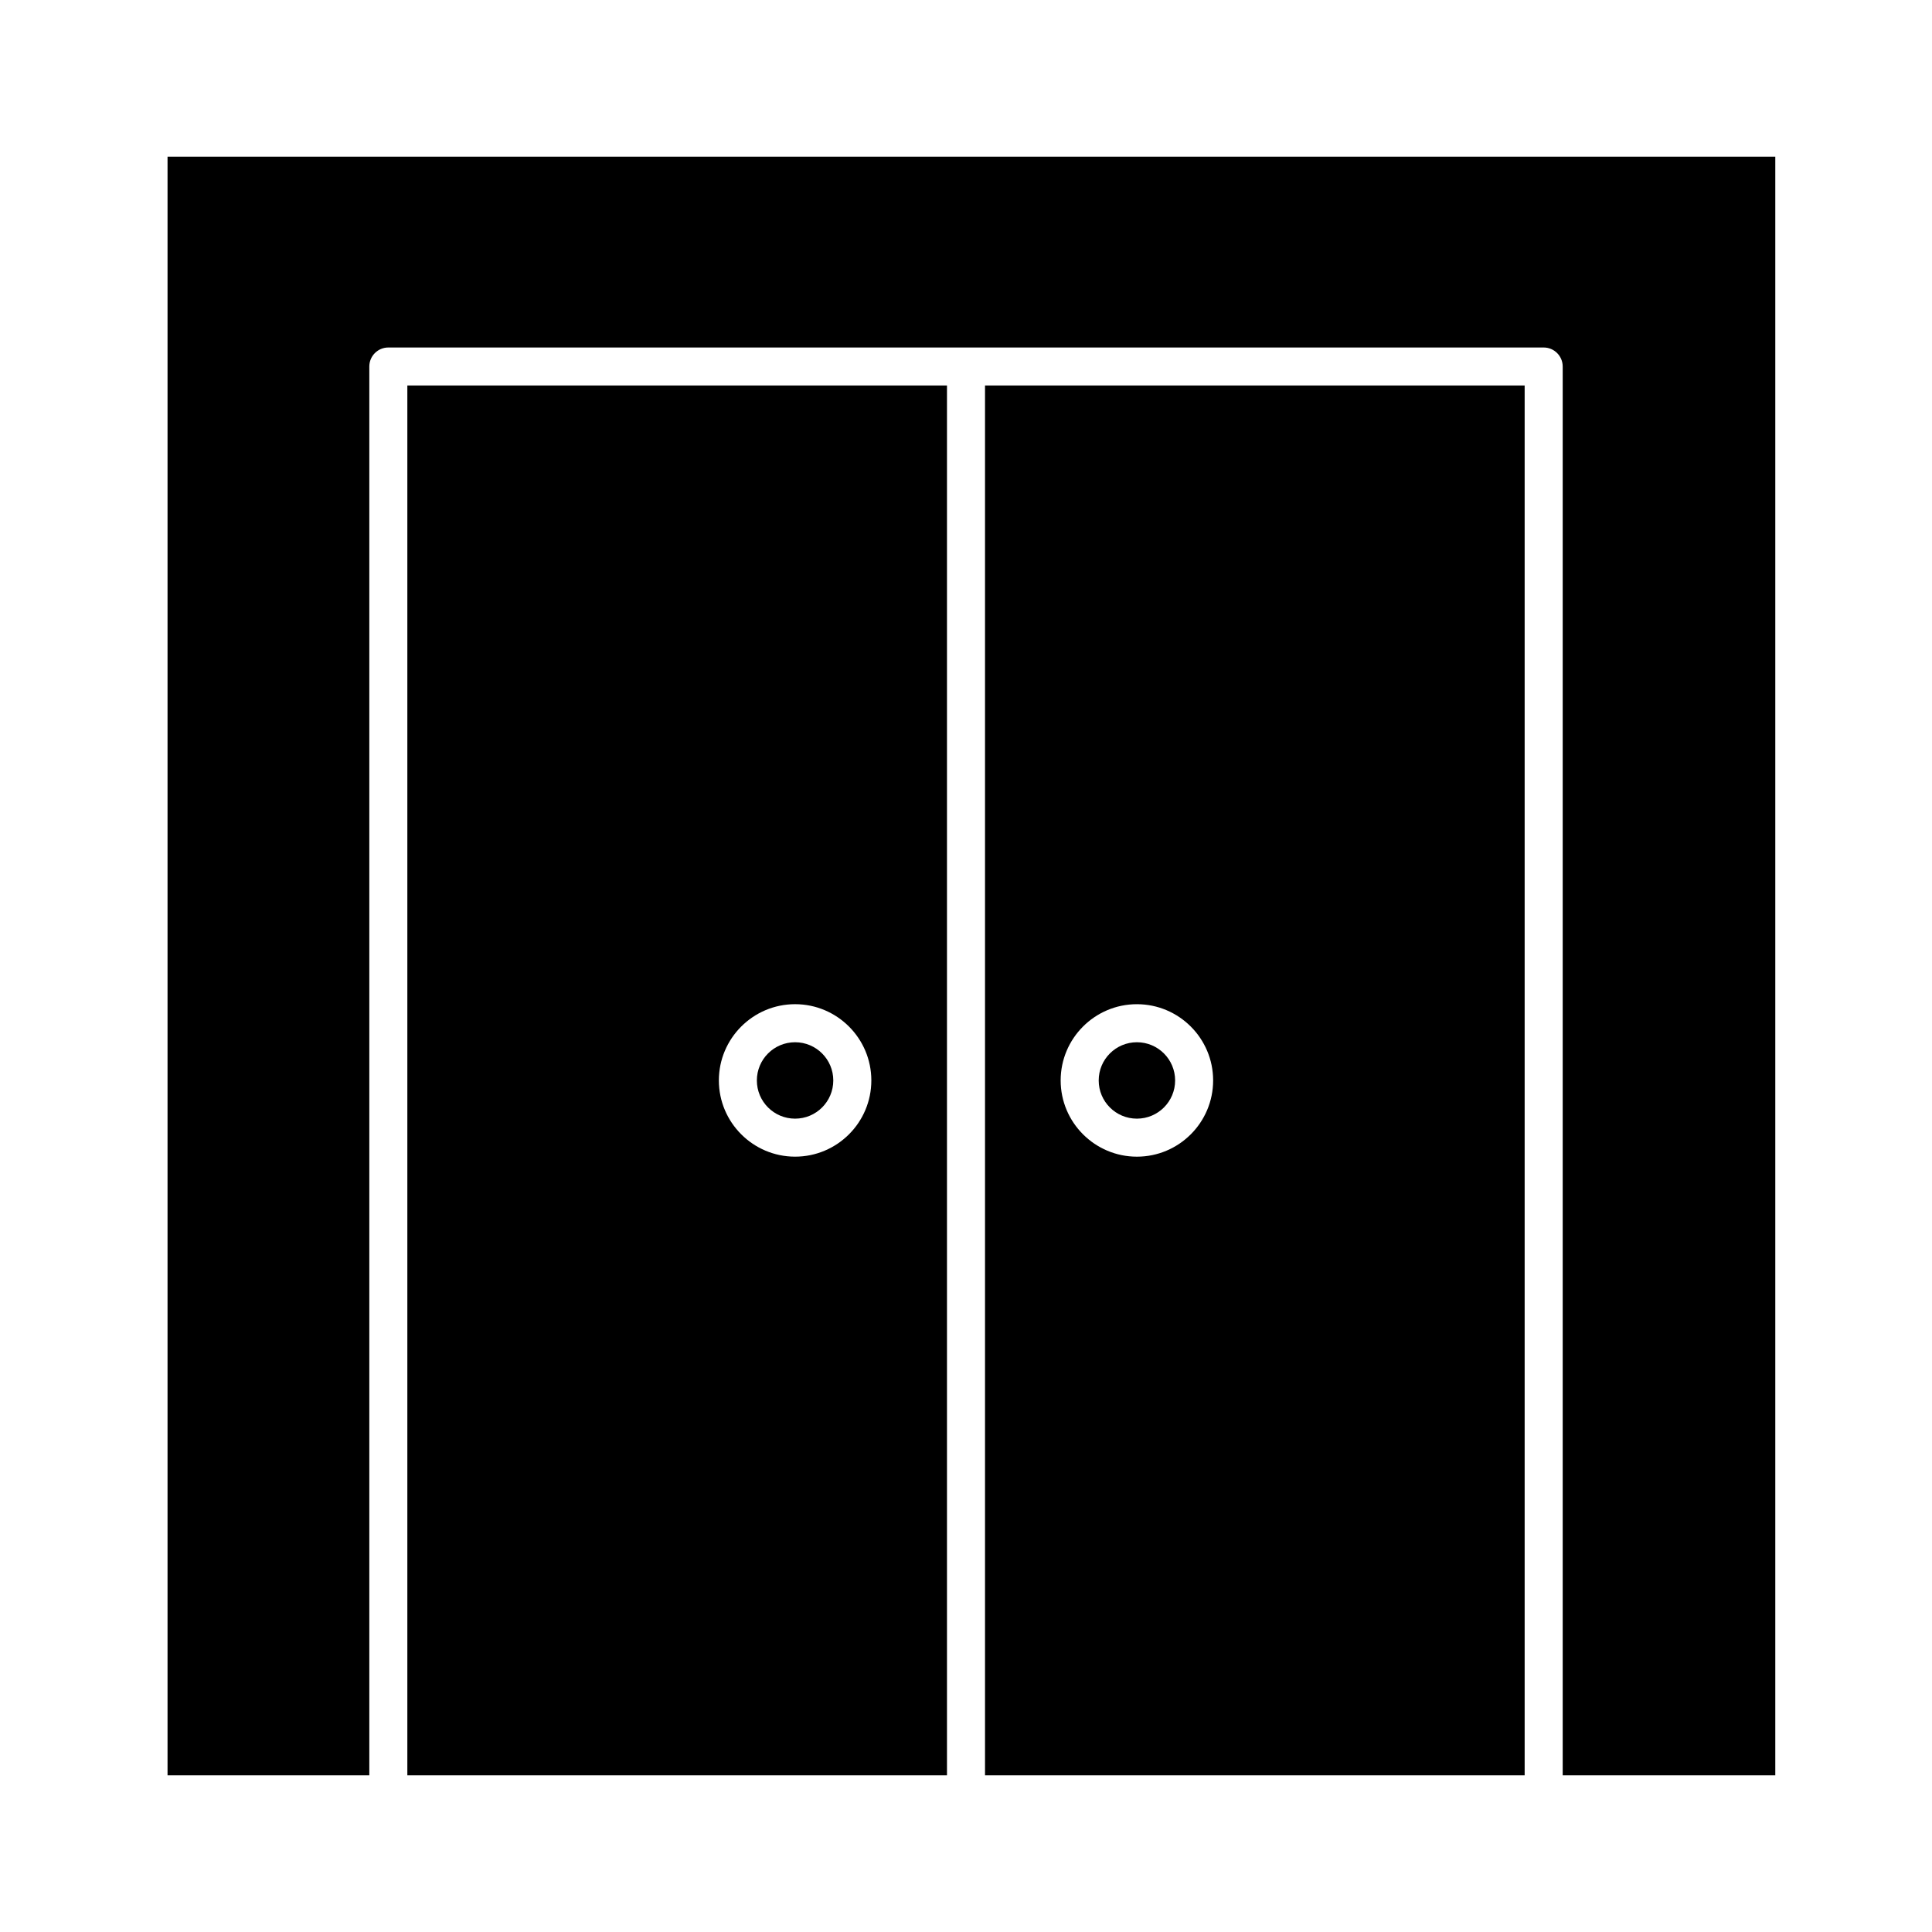 <?xml version="1.0" encoding="UTF-8"?>
<!-- Uploaded to: SVG Repo, www.svgrepo.com, Generator: SVG Repo Mixer Tools -->
<svg fill="#000000" width="800px" height="800px" version="1.1" viewBox="144 144 512 512" xmlns="http://www.w3.org/2000/svg">
 <g>
  <path d="m548.05 246.16h-143.01v368.32h143.01zm-102.76 204.37c-11.133 0-20.203-9.059-20.203-20.203s9.059-20.203 20.203-20.203c11.145 0 20.203 9.059 20.203 20.203s-9.059 20.203-20.203 20.203z"/>
  <path d="m455.42 430.33c0 5.594-4.535 10.125-10.129 10.125-5.59 0-10.125-4.531-10.125-10.125s4.535-10.125 10.125-10.125c5.594 0 10.129 4.531 10.129 10.125"/>
  <path d="m364.83 430.33c0 5.594-4.535 10.125-10.125 10.125-5.594 0-10.129-4.531-10.129-10.125s4.535-10.125 10.129-10.125c5.59 0 10.125 4.531 10.125 10.125"/>
  <path d="m614.47 614.48v-428.96h-426.07v428.96h53.473v-373.35c0-2.781 2.258-5.039 5.039-5.039h306.18c2.781 0 5.039 2.258 5.039 5.039v373.35z"/>
  <path d="m251.95 614.48h143.01v-368.32h-143.01zm102.76-204.36c11.133 0 20.203 9.059 20.203 20.203s-9.059 20.203-20.203 20.203-20.203-9.07-20.203-20.203 9.059-20.203 20.203-20.203z"/>
 </g>
</svg>